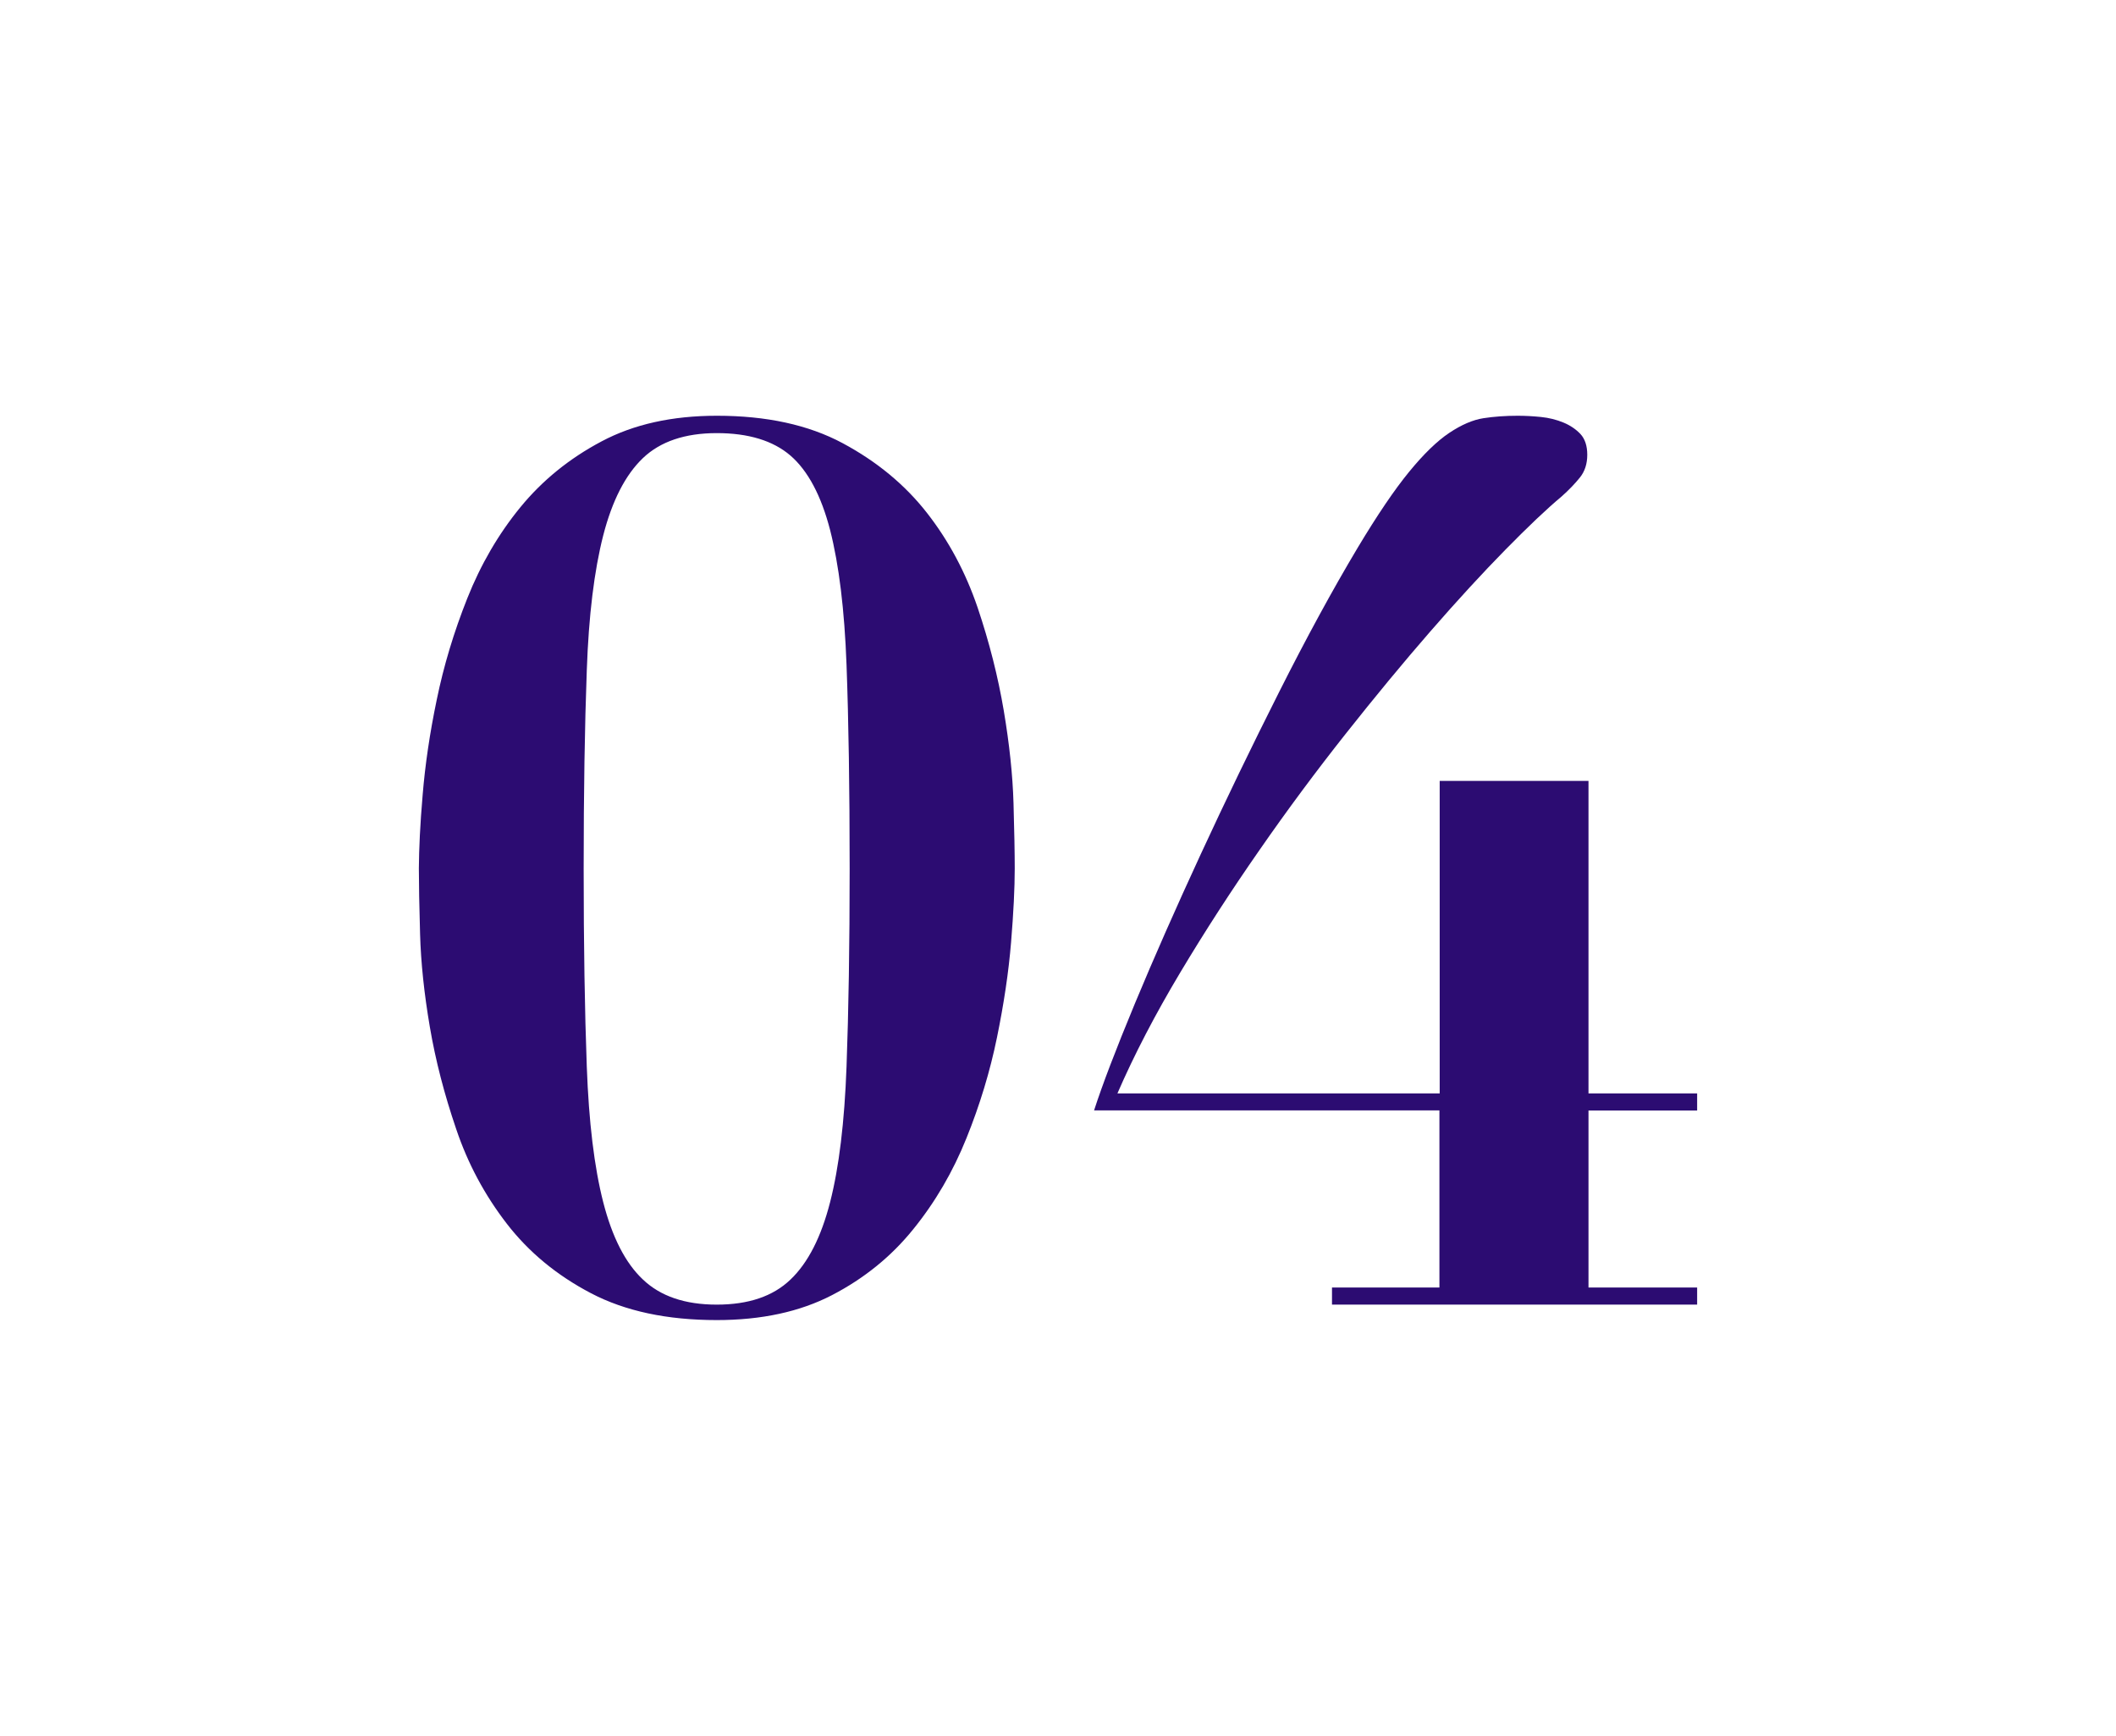 <?xml version="1.0" encoding="utf-8"?>
<!-- Generator: Adobe Illustrator 23.0.0, SVG Export Plug-In . SVG Version: 6.00 Build 0)  -->
<svg version="1.1" id="Layer_1" xmlns="http://www.w3.org/2000/svg" xmlns:xlink="http://www.w3.org/1999/xlink" x="0px" y="0px"
	 viewBox="0 0 156 128" style="enable-background:new 0 0 156 128;" xml:space="preserve">
<style type="text/css">
	.st0{fill:#2C0C72;}
</style>
<g>
	<g>
		<path class="st0" d="M31.16,58.6c0.18-2.19,0.52-4.53,1.04-7.02c0.51-2.49,1.26-4.98,2.25-7.47c0.99-2.49,2.29-4.73,3.91-6.71
			c1.62-1.98,3.61-3.6,5.99-4.86c2.37-1.26,5.2-1.89,8.5-1.89c3.66,0,6.75,0.67,9.27,2.02c2.52,1.35,4.59,3.06,6.21,5.13
			c1.62,2.07,2.86,4.4,3.74,6.98c0.87,2.58,1.51,5.12,1.93,7.6c0.42,2.49,0.66,4.77,0.72,6.84c0.06,2.07,0.09,3.68,0.09,4.81
			c0,1.44-0.09,3.26-0.27,5.44c-0.18,2.19-0.53,4.53-1.04,7.02c-0.51,2.49-1.26,4.97-2.25,7.42c-0.99,2.46-2.29,4.7-3.92,6.71
			c-1.62,2.01-3.62,3.63-5.99,4.86c-2.37,1.23-5.21,1.84-8.5,1.84c-3.66,0-6.75-0.66-9.27-1.98c-2.52-1.32-4.59-3.03-6.21-5.13
			c-1.62-2.1-2.87-4.42-3.73-6.98c-0.87-2.55-1.52-5.05-1.94-7.52c-0.42-2.46-0.66-4.74-0.72-6.84c-0.06-2.1-0.09-3.72-0.09-4.86
			C30.89,62.61,30.97,60.79,31.16,58.6z M43.26,78.63c0.15,4.08,0.55,7.41,1.21,9.99c0.66,2.58,1.63,4.49,2.93,5.71
			c1.29,1.23,3.1,1.85,5.44,1.85c2.34,0,4.15-0.61,5.44-1.85c1.29-1.23,2.26-3.13,2.92-5.71c0.66-2.58,1.06-5.91,1.21-9.99
			c0.15-4.08,0.23-8.94,0.23-14.58c0-5.94-0.08-10.95-0.23-15.03c-0.15-4.08-0.56-7.39-1.21-9.94c-0.66-2.55-1.64-4.38-2.92-5.49
			c-1.29-1.11-3.11-1.66-5.44-1.66c-2.34,0-4.16,0.62-5.44,1.84c-1.29,1.23-2.27,3.14-2.93,5.71c-0.66,2.58-1.07,5.9-1.21,9.95
			c-0.15,4.05-0.23,8.93-0.23,14.62C43.03,69.69,43.11,74.55,43.26,78.63z"/>
		<path class="st0" d="M117.11,57.57v23.04h8.01v1.26h-8.01v13.05h8.01v1.26H98.2v-1.26h7.92V81.86H80.66
			c0.6-1.86,1.6-4.48,3.01-7.88c1.41-3.39,3.03-7.06,4.86-11.02c1.83-3.96,3.75-7.93,5.76-11.92c2.01-3.99,3.94-7.54,5.81-10.67
			c1.44-2.4,2.7-4.26,3.78-5.58c1.08-1.32,2.07-2.28,2.97-2.88c0.9-0.6,1.74-0.96,2.52-1.08c0.78-0.12,1.62-0.18,2.52-0.18
			c0.54,0,1.11,0.03,1.71,0.09c0.6,0.06,1.15,0.2,1.66,0.41c0.51,0.21,0.93,0.5,1.26,0.85c0.33,0.36,0.5,0.87,0.5,1.53
			c0,0.66-0.18,1.22-0.54,1.67c-0.36,0.45-0.81,0.92-1.35,1.4c-1.08,0.9-2.46,2.21-4.14,3.92c-1.68,1.71-3.53,3.72-5.54,6.03
			c-2.01,2.31-4.09,4.83-6.25,7.56c-2.16,2.73-4.28,5.58-6.34,8.55c-2.07,2.97-4.02,5.98-5.85,9.04c-1.83,3.06-3.38,6.03-4.63,8.91
			h23.76V57.57H117.11z"/>
	</g>
</g>
</svg>
